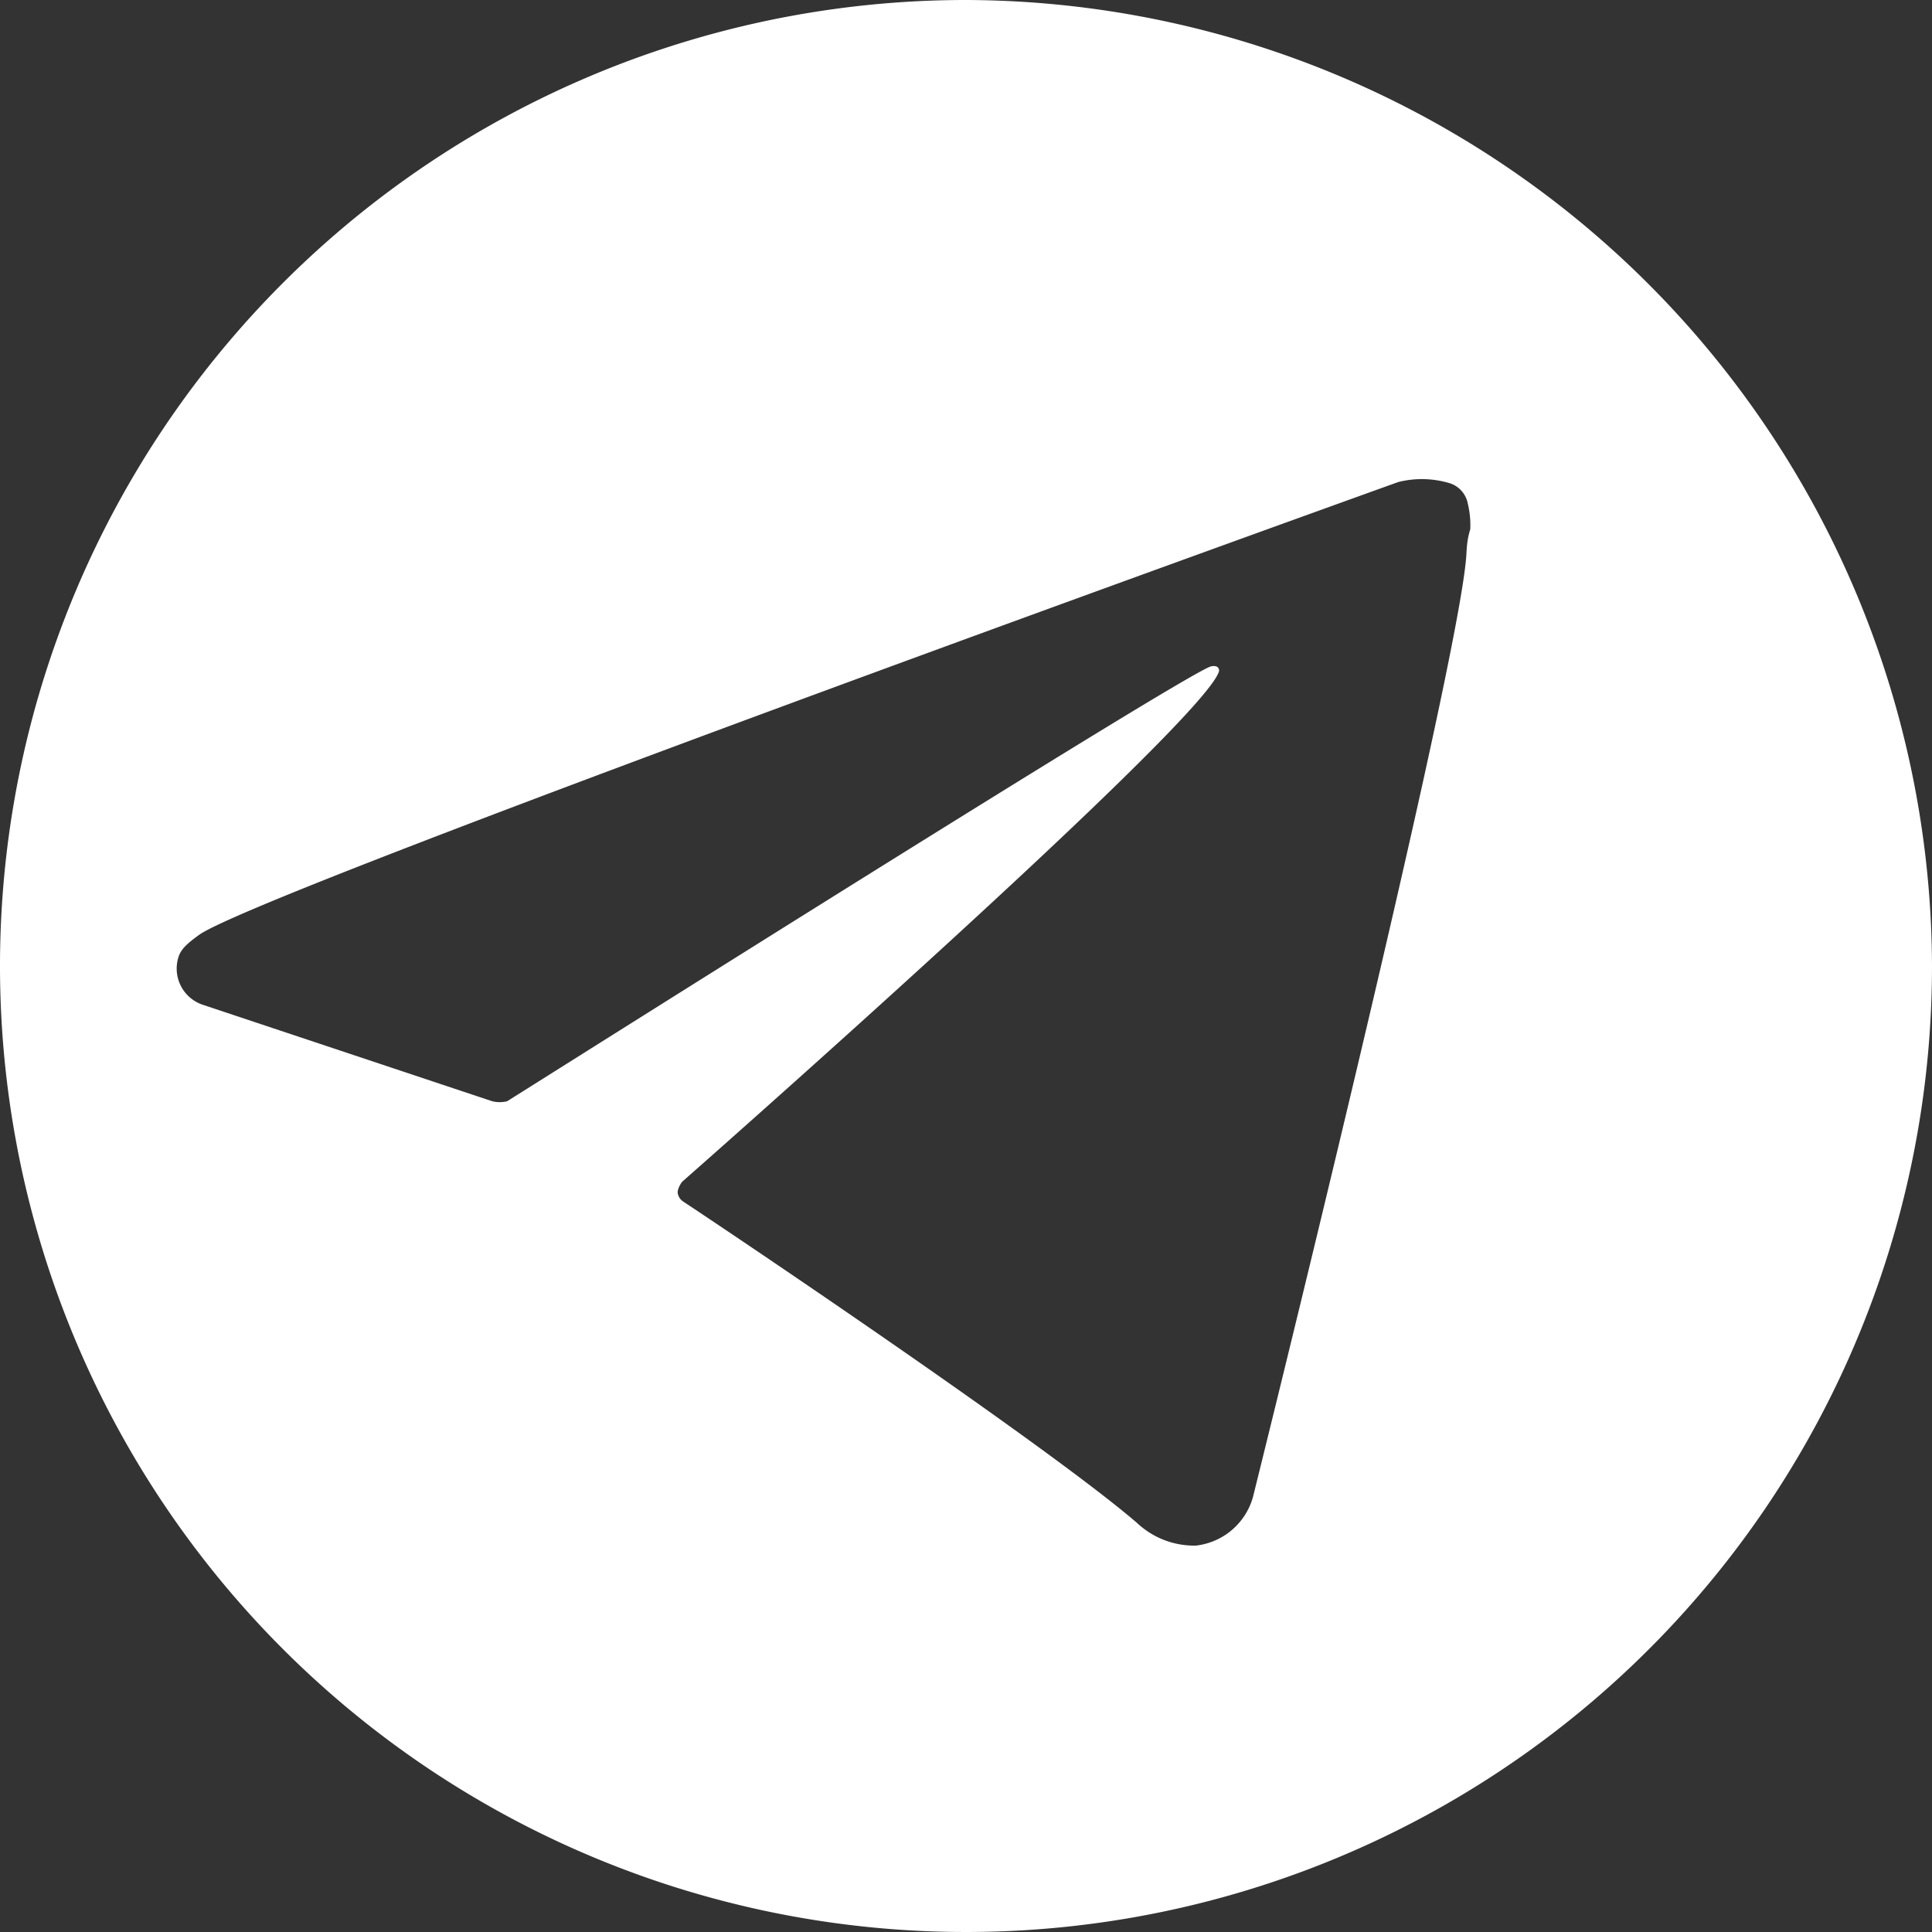 <?xml version="1.0" encoding="UTF-8"?> <svg xmlns="http://www.w3.org/2000/svg" id="Слой_1" data-name="Слой 1" viewBox="0 0 40 40"><rect x="0" y="0" width="40" height="40" fill="#333333" stroke="none"/> <defs> <style>.cls-1{fill:#fff;}</style> </defs> <path class="cls-1" d="M20,0A20,20,0,1,0,40,20,20.06,20.06,0,0,0,20,0ZM30.36,11.48C30.22,13.79,25.94,31,25.94,31a1.39,1.39,0,0,1-1.18,1,1.73,1.73,0,0,1-1.22-.47c-1.8-1.55-8-5.73-9.39-6.65a.26.26,0,0,1-.12-.19c0-.1.09-.22.09-.22S25,14.9,25.24,13.89c0-.08-.06-.12-.18-.09-.72.27-13.19,8.14-14.56,9a.65.65,0,0,1-.31,0l-6-2a.79.79,0,0,1-.49-1c.05-.14.15-.25.43-.45,1.35-.94,24.82-9.37,24.82-9.37A2,2,0,0,1,30,10a.55.55,0,0,1,.39.43,1.87,1.87,0,0,1,.05.53C30.39,11.12,30.37,11.26,30.36,11.48Z"></path> </svg> 
